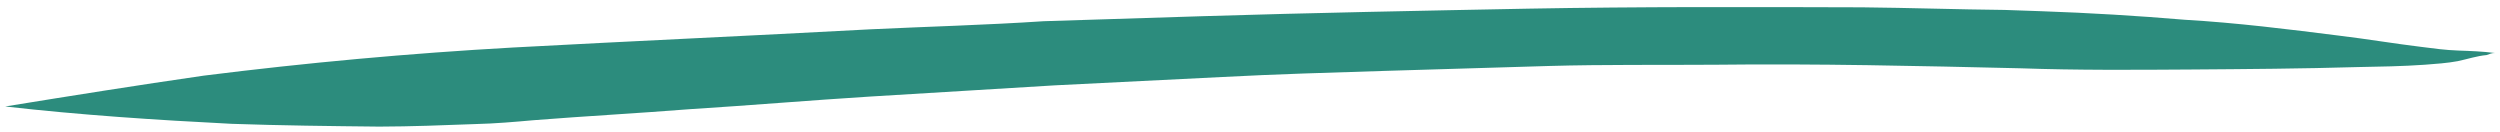 <svg width="340" height="18" viewBox="0 0 340 18" fill="none" xmlns="http://www.w3.org/2000/svg">
<path d="M339.324 7.209C337.609 6.989 336.032 6.934 334.311 6.874C332.591 6.814 331.019 6.598 329.304 6.378C325.587 5.927 322.019 5.321 318.303 4.871C311.299 3.984 304.153 3.093 297.133 2.688C290.692 2.142 284.102 1.751 277.649 1.526C275.929 1.466 274.208 1.406 272.631 1.351C266.173 1.286 259.721 1.061 253.263 0.996C238.191 0.951 222.976 0.901 207.893 1.176C193.096 1.462 178.3 1.748 163.642 2.199C156.456 2.429 149.126 2.655 141.94 2.885C134.026 3.411 126.124 3.617 118.359 3.987C102.106 4.864 86.002 5.585 69.75 6.462C55.654 7.253 41.684 8.531 27.698 10.289C18.752 11.581 9.657 13.028 0.706 14.481C10.858 15.637 21.17 16.318 31.488 16.839C38.227 17.074 44.972 17.149 51.573 17.219C55.88 17.209 60.193 17.039 64.649 16.873C67.379 16.808 69.971 16.578 72.563 16.348C79.617 15.791 86.808 15.401 93.862 14.845C102.062 14.329 110.125 13.648 118.326 13.132C126.67 12.621 135.158 12.115 143.502 11.604C150.98 11.223 158.602 10.848 166.224 10.472C173.559 10.086 181.031 9.866 188.361 9.64C195.833 9.42 203.162 9.194 210.635 8.974C218.251 8.758 225.713 8.858 233.323 8.803C247.11 8.643 260.881 8.963 274.794 9.288C282.537 9.559 290.147 9.504 297.901 9.453C305.512 9.398 313.122 9.343 320.595 9.123C323.611 9.067 326.771 9.017 329.794 8.802C331.233 8.692 332.816 8.586 334.261 8.316C335.562 8.041 336.87 7.605 338.166 7.49C338.601 7.344 338.894 7.194 339.324 7.209Z" fill="#2C8C7D"/>
</svg>
